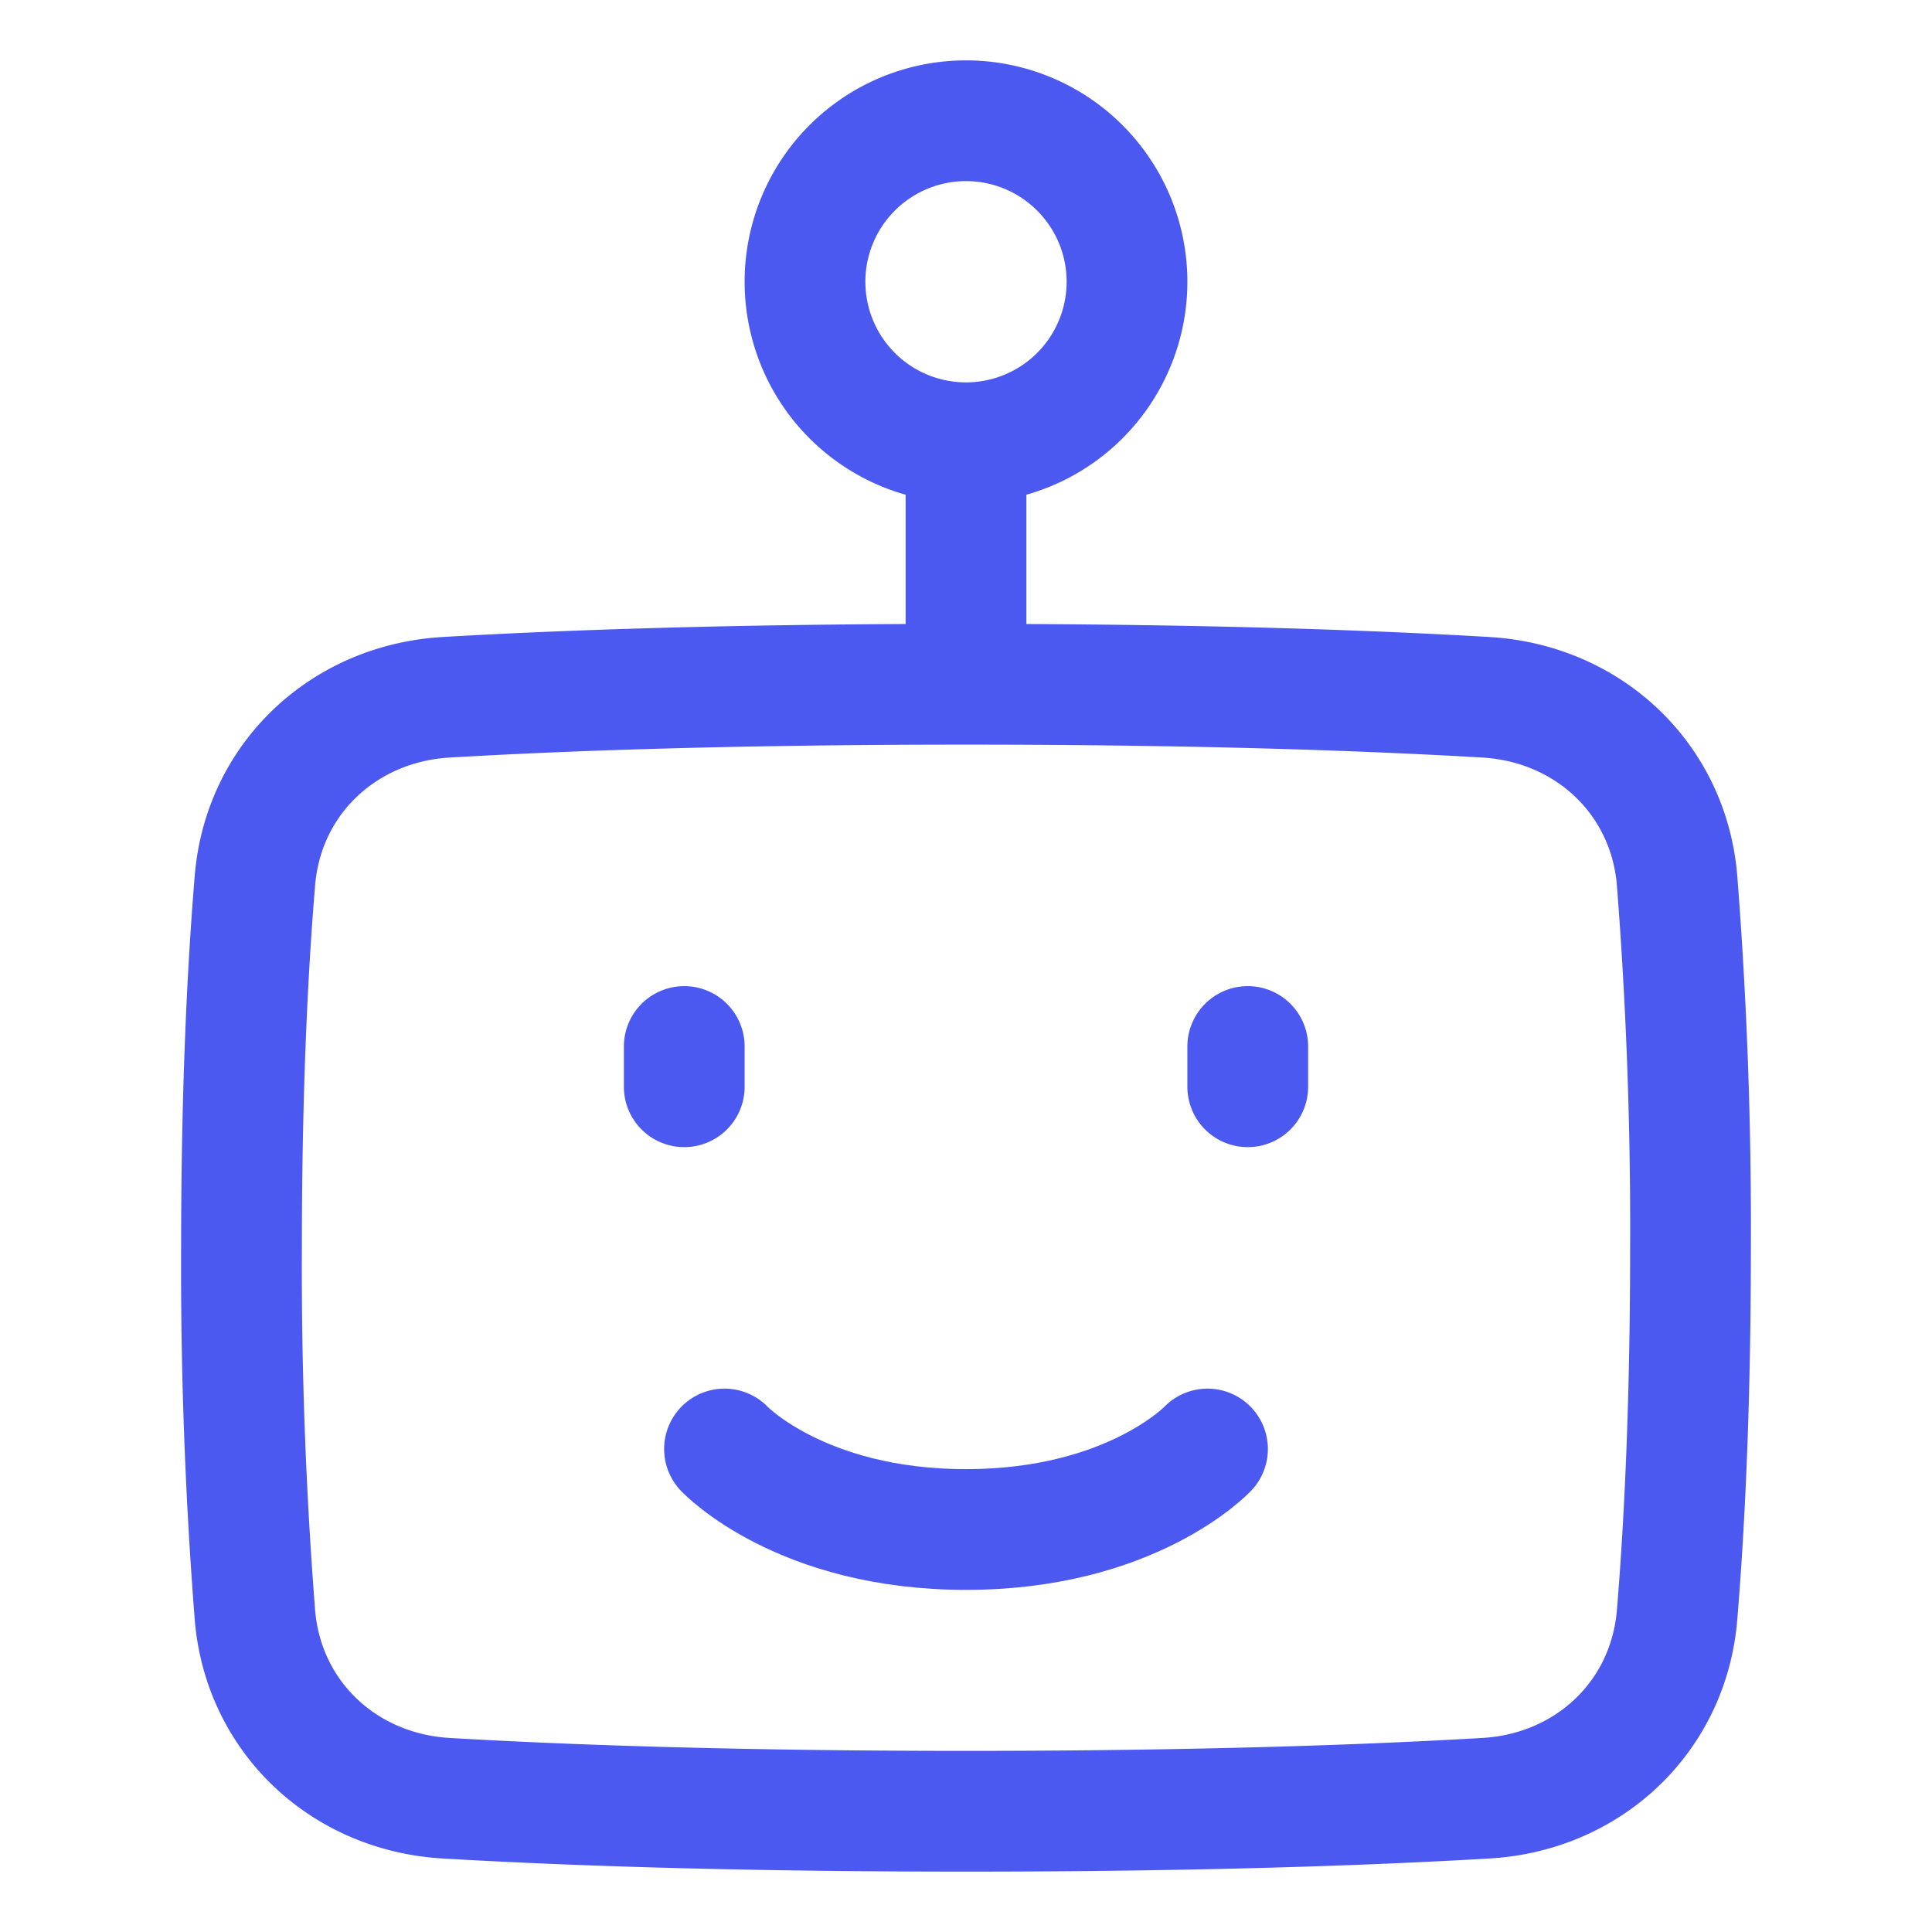 <svg xmlns="http://www.w3.org/2000/svg" width="24" height="24" fill="none"><path stroke="#4B59F1" stroke-linecap="round" stroke-linejoin="round" stroke-width="1.5" d="M20.833 20.064c-.106 1.267-1.104 2.2-2.373 2.274-1.395.082-3.514.162-6.46.162s-5.065-.08-6.46-.162c-1.268-.075-2.267-1.007-2.373-2.274A55.381 55.381 0 0 1 3 15.5c0-1.989.078-3.493.167-4.565.106-1.266 1.105-2.198 2.373-2.273C6.935 8.58 9.054 8.5 12 8.5s5.065.08 6.46.162c1.268.075 2.267 1.007 2.373 2.273A55.39 55.39 0 0 1 21 15.5c0 1.988-.078 3.493-.167 4.564ZM14 3.5a2 2 0 1 1-4 0 2 2 0 0 1 4 0Zm-2 2v3M8.5 13v.5m7-.5v.5"/><path stroke="#4B59F1" stroke-linecap="round" stroke-linejoin="round" stroke-width="1.5" d="M15 18s-.943 1-3 1-3-1-3-1"/></svg>